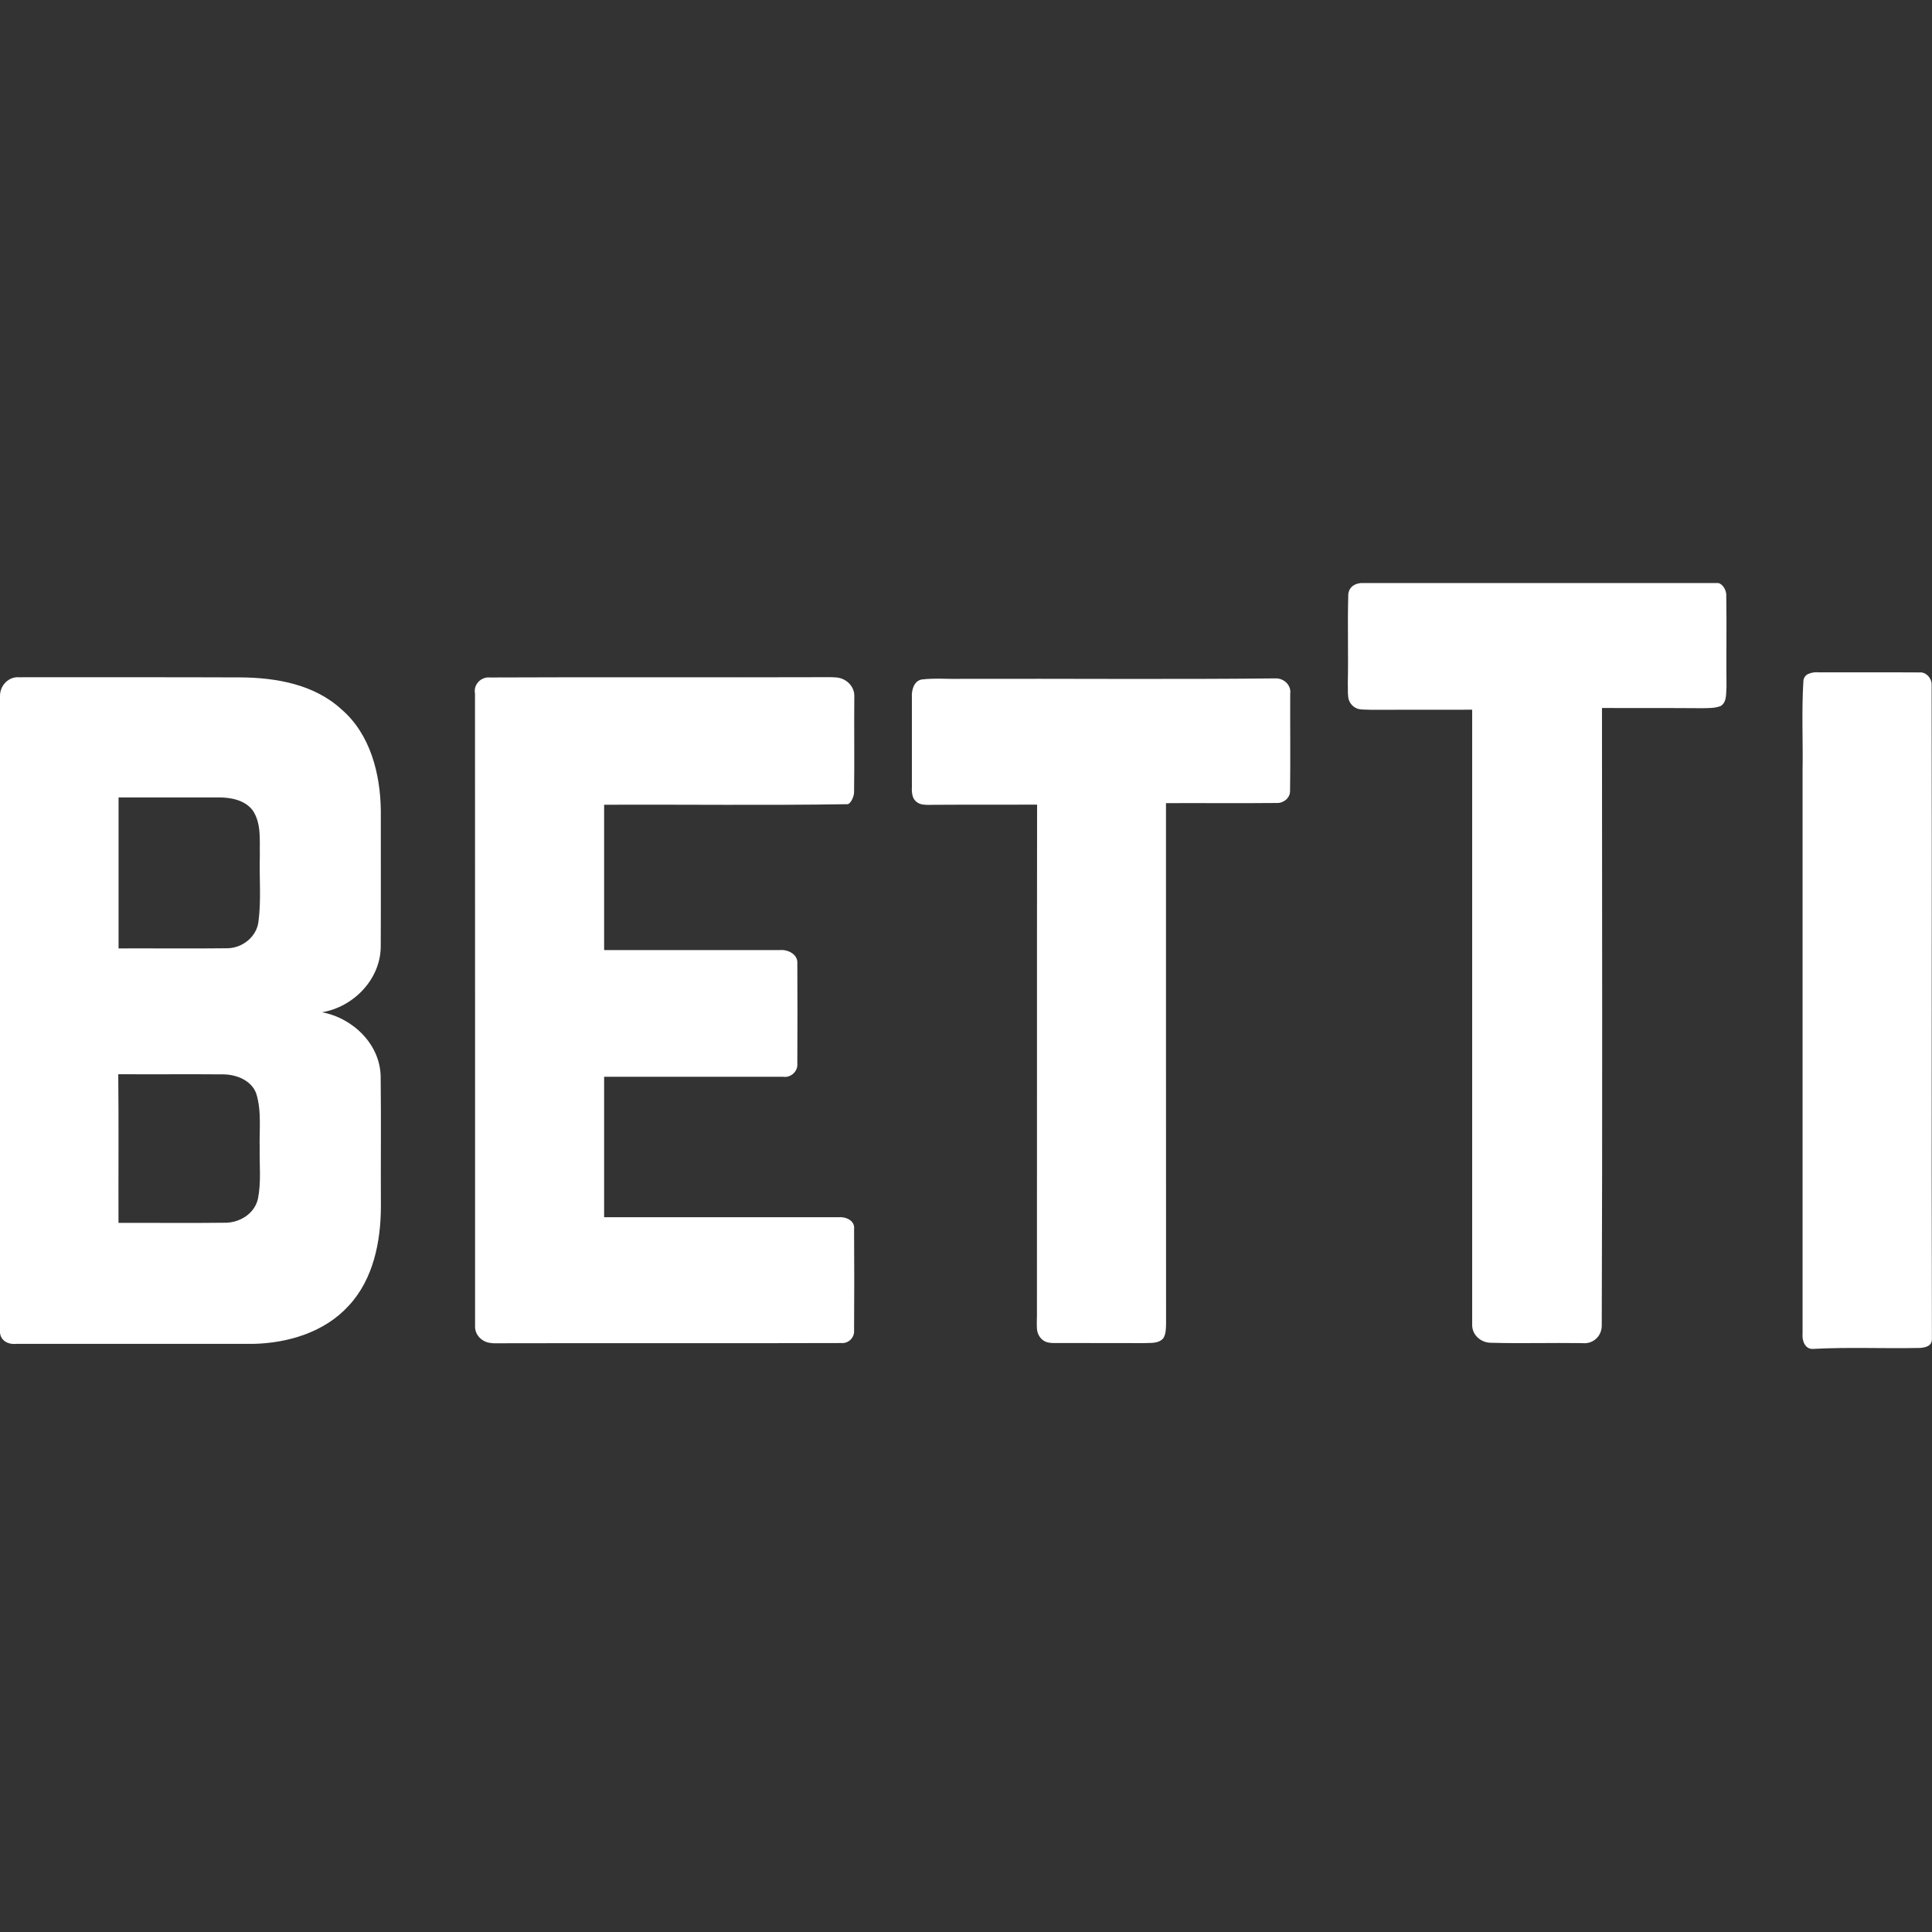 <?xml version="1.0" encoding="UTF-8"?> <svg xmlns="http://www.w3.org/2000/svg" xmlns:xlink="http://www.w3.org/1999/xlink" version="1.1" id="Layer_1" x="0px" y="0px" viewBox="0 0 256 256" style="enable-background:new 0 0 256 256;" xml:space="preserve"><rect x="0" y="0" width="256" height="256" fill="#333333" stroke="none"/> <style type="text/css"> .st0{fill:#FFFFFF;} </style> <g> <path class="st0" d="M227.69,77.26h-47.42c-1.01,0.11-1.65,0.77-1.62,1.71c-0.11,3.87,0.03,7.75-0.06,11.62 c0.03,0.59-0.02,1.22,0.06,1.81c0.11,0.82,0.77,1.49,1.59,1.59c0.45,0.05,0.93,0.03,1.36,0.06c4.49-0.01,8.98-0.01,13.47-0.01 c0,27.11,0,54.23,0,81.34c-0.01,0.17,0,0.34,0.02,0.5c0.16,1.16,1.22,2.01,2.39,2.04c4.04,0.12,8.09-0.01,12.13,0.05l0.03,0 c1.42,0.16,2.59-0.88,2.6-2.31c0.1-27.28,0.04-54.57,0.03-81.85c4.42,0.03,8.84-0.01,13.26,0.03c0.83-0.02,1.69,0.02,2.47-0.29 c0.85-0.52,0.69-1.67,0.77-2.52c-0.05-4.01,0.04-8.01-0.03-12.02C228.81,78.24,228.26,77.37,227.69,77.26z"></path> <path class="st0" d="M42.67,134.13c4.17-0.7,7.73-4.35,7.78-8.66c0.03-6.02,0-12.04,0.01-18.06c-0.06-4.87-1.39-10.15-5.23-13.43 c-3.59-3.3-8.65-4.19-13.36-4.22c-9.77-0.04-19.55-0.01-29.33-0.02c-0.01,0-0.02,0-0.03,0C1.14,89.64,0,90.82,0,92.2v84.39 c0.1,1.09,1.13,1.59,2.14,1.48c10.47,0.01,20.94,0,31.41,0c4.62-0.1,9.48-1.55,12.67-5.07c3.25-3.5,4.24-8.48,4.25-13.12 c-0.03-5.74,0.04-11.47-0.03-17.2C50.39,138.38,46.76,134.89,42.67,134.13z M34.18,158.84c-0.45,2.02-2.49,3.23-4.48,3.18 c-4.67,0.06-9.33,0-14,0.02c-0.02-6.57,0.04-13.13-0.03-19.7c4.67,0.03,9.34-0.02,14.01,0.02c1.7,0.04,3.62,0.81,4.26,2.5 c0.75,2.35,0.4,4.86,0.47,7.29C34.37,154.39,34.62,156.65,34.18,158.84z M34.25,122.09c-0.22,2.03-2.14,3.55-4.14,3.56 c-4.8,0.06-9.6,0-14.4,0.02c0-6.67,0-13.34,0-20.01c4.38,0,8.76-0.01,13.14,0c1.67-0.01,3.58,0.31,4.65,1.74 c1.17,1.76,0.88,3.99,0.93,6C34.34,116.3,34.63,119.22,34.25,122.09z"></path> <path class="st0" d="M110.86,89.77c-0.37-0.03-0.73-0.05-1.1-0.04c-14.95,0.05-29.89-0.03-44.84,0.04 c-1.18-0.12-2.22,0.94-1.98,2.13c0.02,27.99,0,55.97,0.01,83.96c0,0.01,0,0.01,0,0.02c0.04,1,0.83,1.84,1.81,2.03 c0.36,0.07,0.72,0.1,1.09,0.08c15.22-0.04,30.44,0.02,45.66-0.03c0.93,0.07,1.73-0.74,1.66-1.66c0.03-4.47,0.03-8.94,0-13.41 c0.15-1.18-1.12-1.7-2.1-1.6c-10.34,0-20.68,0-31.02,0v-18.61c7.91,0,15.82,0,23.73,0c1.01,0.15,1.96-0.72,1.87-1.74 c0.03-4.42,0.02-8.85,0-13.28c0.1-1.22-1.28-1.88-2.33-1.77c-7.76,0.01-15.52,0-23.27,0c0-6.42,0-12.84,0-19.26 c10.75-0.04,21.5,0.1,32.25-0.07c0.39-0.03,0.91-1,0.87-1.7c0.06-4.18-0.01-8.37,0.03-12.56c0-0.01,0-0.02,0-0.02 C113.25,90.97,112.16,89.89,110.86,89.77z"></path> <path class="st0" d="M170.97,91.85c0.11-1.07-0.84-1.97-1.91-1.96c-13.88,0.15-27.77,0.02-41.66,0.06 c-1.76,0.05-3.54-0.13-5.3,0.09c-1.01,0.22-1.32,1.4-1.27,2.3c0,4.01,0,8.02,0,12.03c-0.03,0.36,0.01,0.77,0.11,1.13 c0.17,0.62,0.73,1.03,1.37,1.11c0.54,0.07,1.11,0.03,1.65,0.03c4.48-0.03,8.97,0,13.46-0.02c-0.03,22.35,0,44.69-0.02,67.04 c0.02,0.8-0.05,1.62,0,2.42c0.06,0.84,0.62,1.62,1.44,1.8c0.34,0.07,0.69,0.09,1.03,0.08c3.87,0.01,7.75-0.01,11.62,0.01 c0.89-0.06,1.95,0.12,2.63-0.61c0.39-0.59,0.37-1.31,0.39-1.98c-0.02-22.99,0-45.98-0.01-68.96c4.88-0.02,9.76,0.03,14.64-0.02 c0.9,0.05,1.8-0.63,1.8-1.58c0.06-4.32,0-8.64,0.02-12.95C170.97,91.87,170.97,91.86,170.97,91.85z"></path> <path class="st0" d="M255.95,90.62c-0.03-0.82-0.78-1.61-1.64-1.52c-4.45-0.03-8.89,0-13.33-0.01c-0.43-0.06-0.96,0.03-1.37,0.21 c-0.38,0.16-0.63,0.53-0.65,0.94c-0.25,3.99-0.04,7.99-0.11,11.99c0,24.83,0,49.67,0,74.5c-0.09,0.86,0.3,2.04,1.34,2.01 c4.7-0.26,9.43-0.03,14.13-0.13c0.23,0,0.45-0.03,0.65-0.08c0.19-0.04,0.35-0.1,0.49-0.17c0.32-0.17,0.5-0.44,0.53-0.87 C255.91,148.54,256.01,119.58,255.95,90.62z"></path> </g> </svg> 